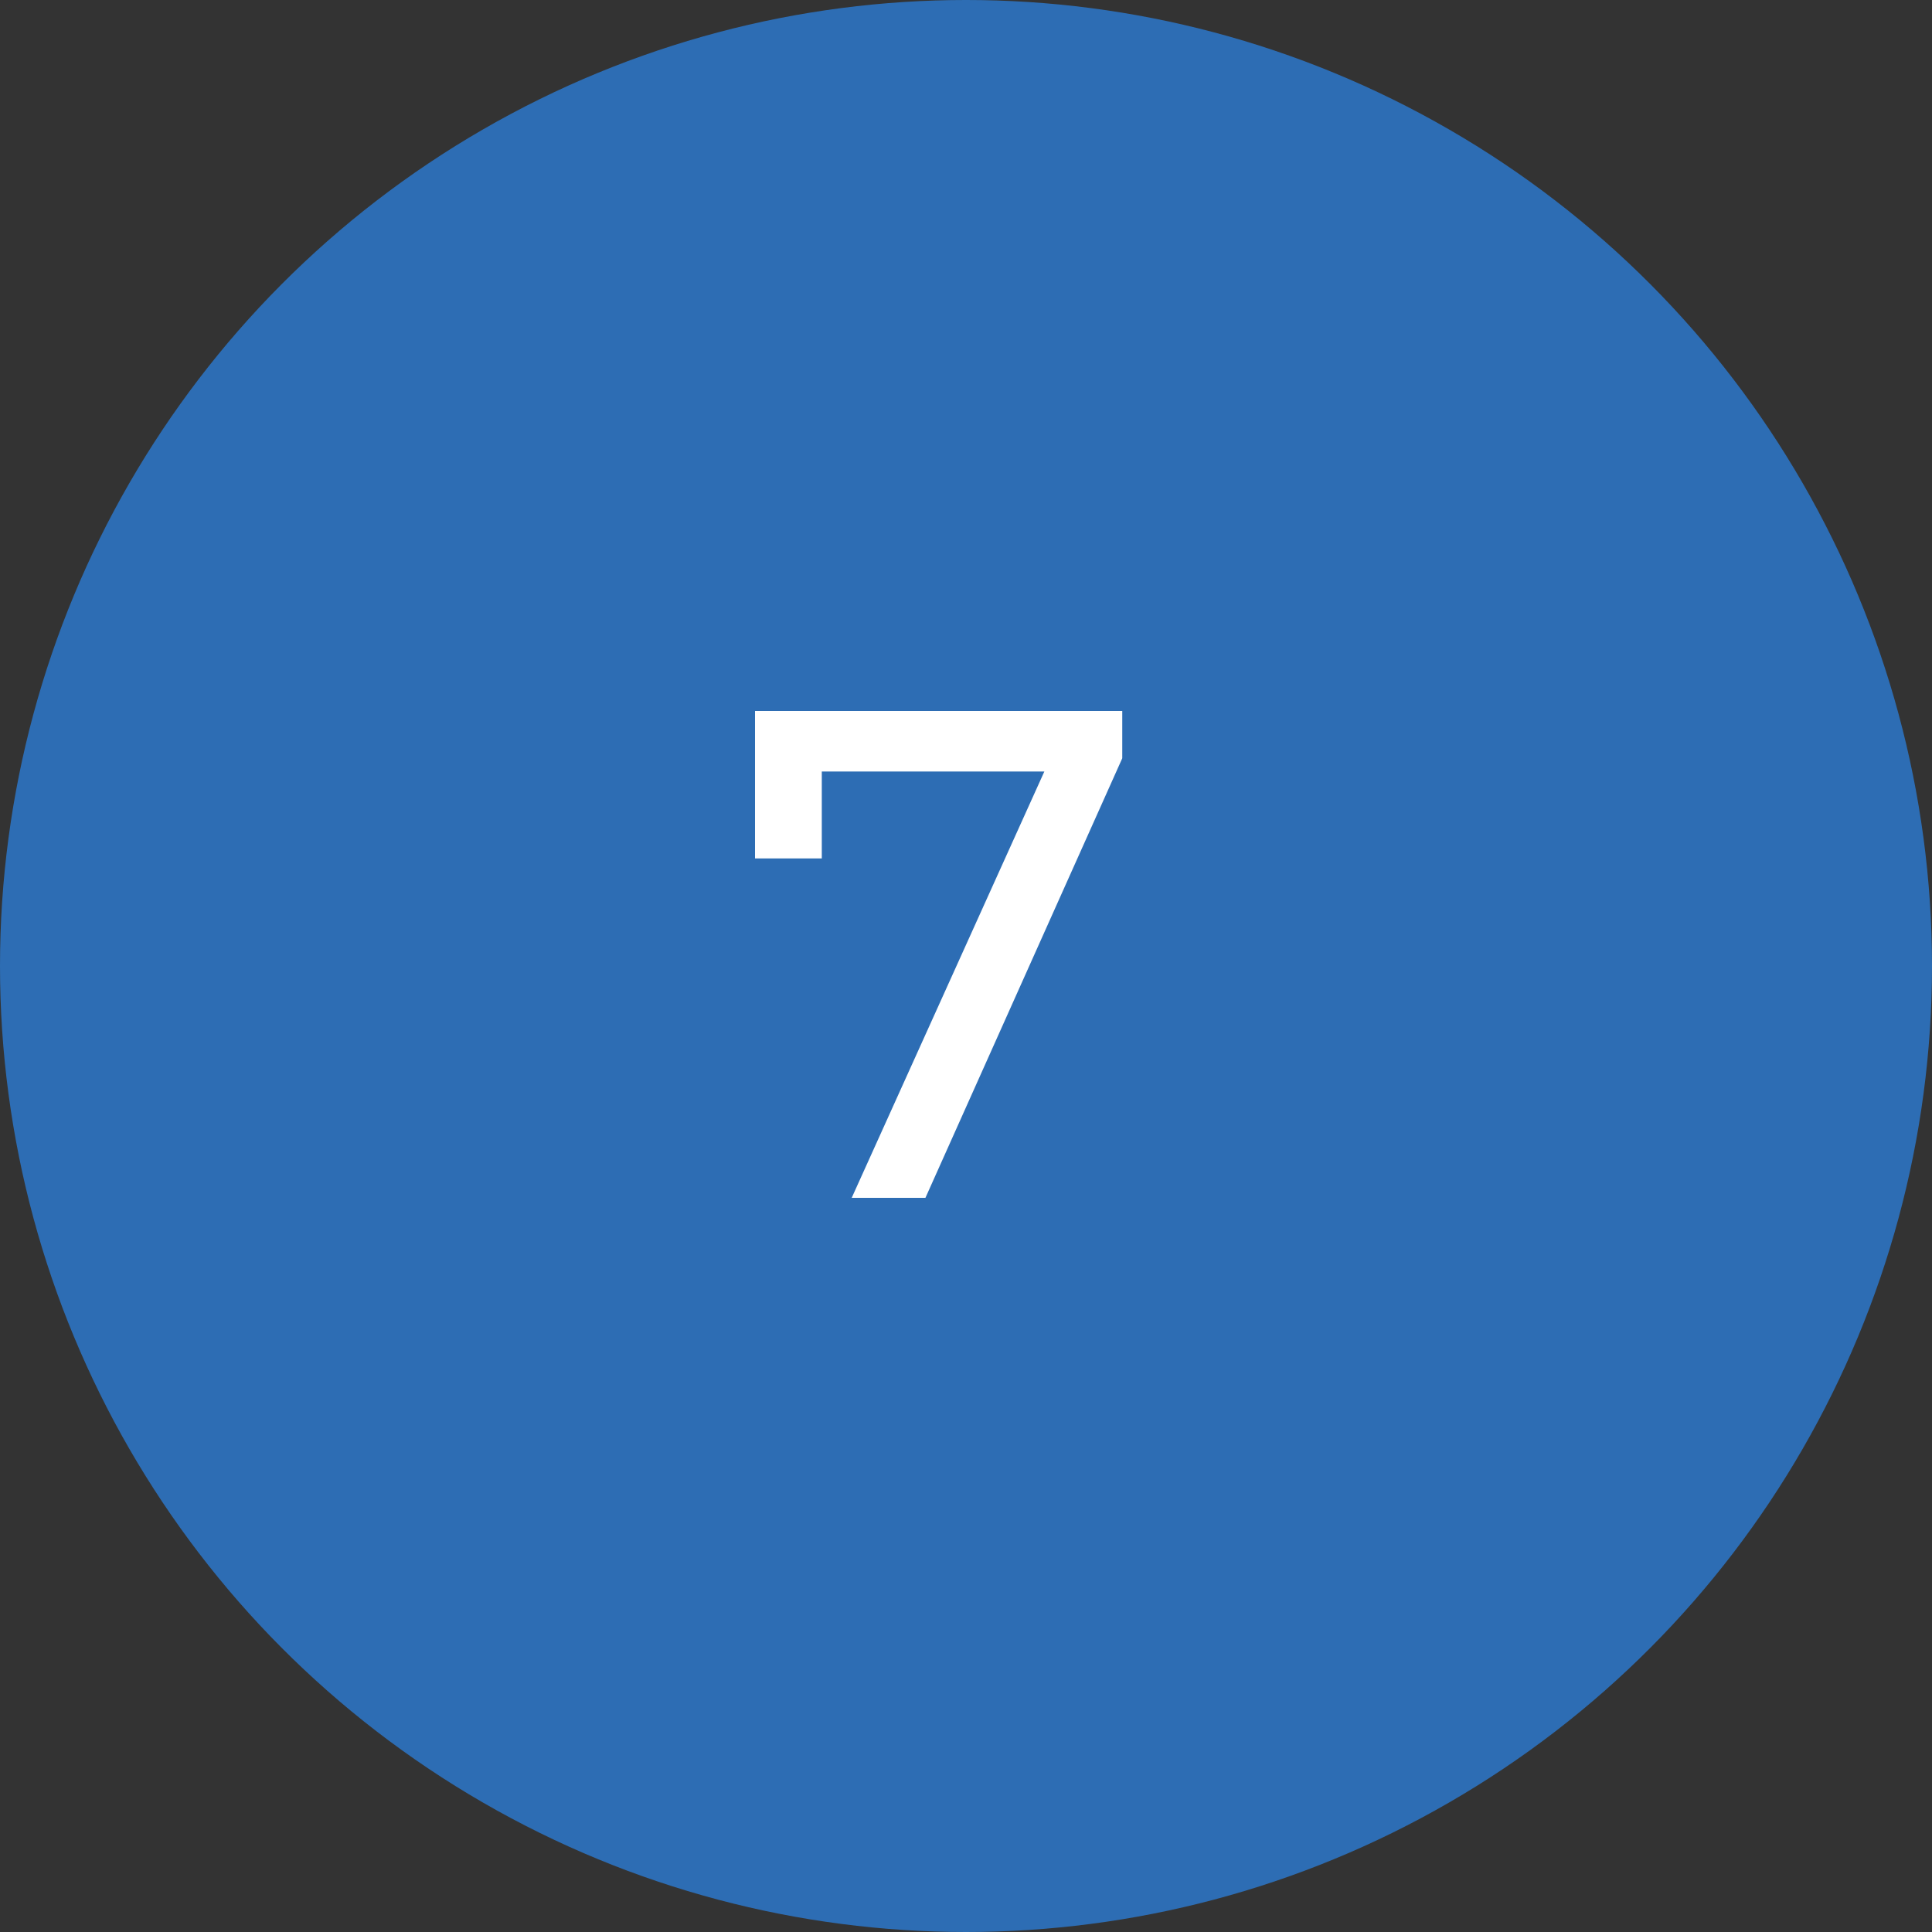 <?xml version="1.0" encoding="UTF-8"?> <svg xmlns="http://www.w3.org/2000/svg" width="50" height="50" viewBox="0 0 50 50" fill="none"><rect x="0" y="0" width="50" height="50" fill="#333333" stroke="none"/> <circle cx="25" cy="25" r="25" fill="#2D6DB4"></circle> <path d="M29.044 18.4V19.624L23.95 31H22.042L27.028 19.966H21.268V22.216H19.54V18.4H29.044Z" fill="white"></path> </svg> 